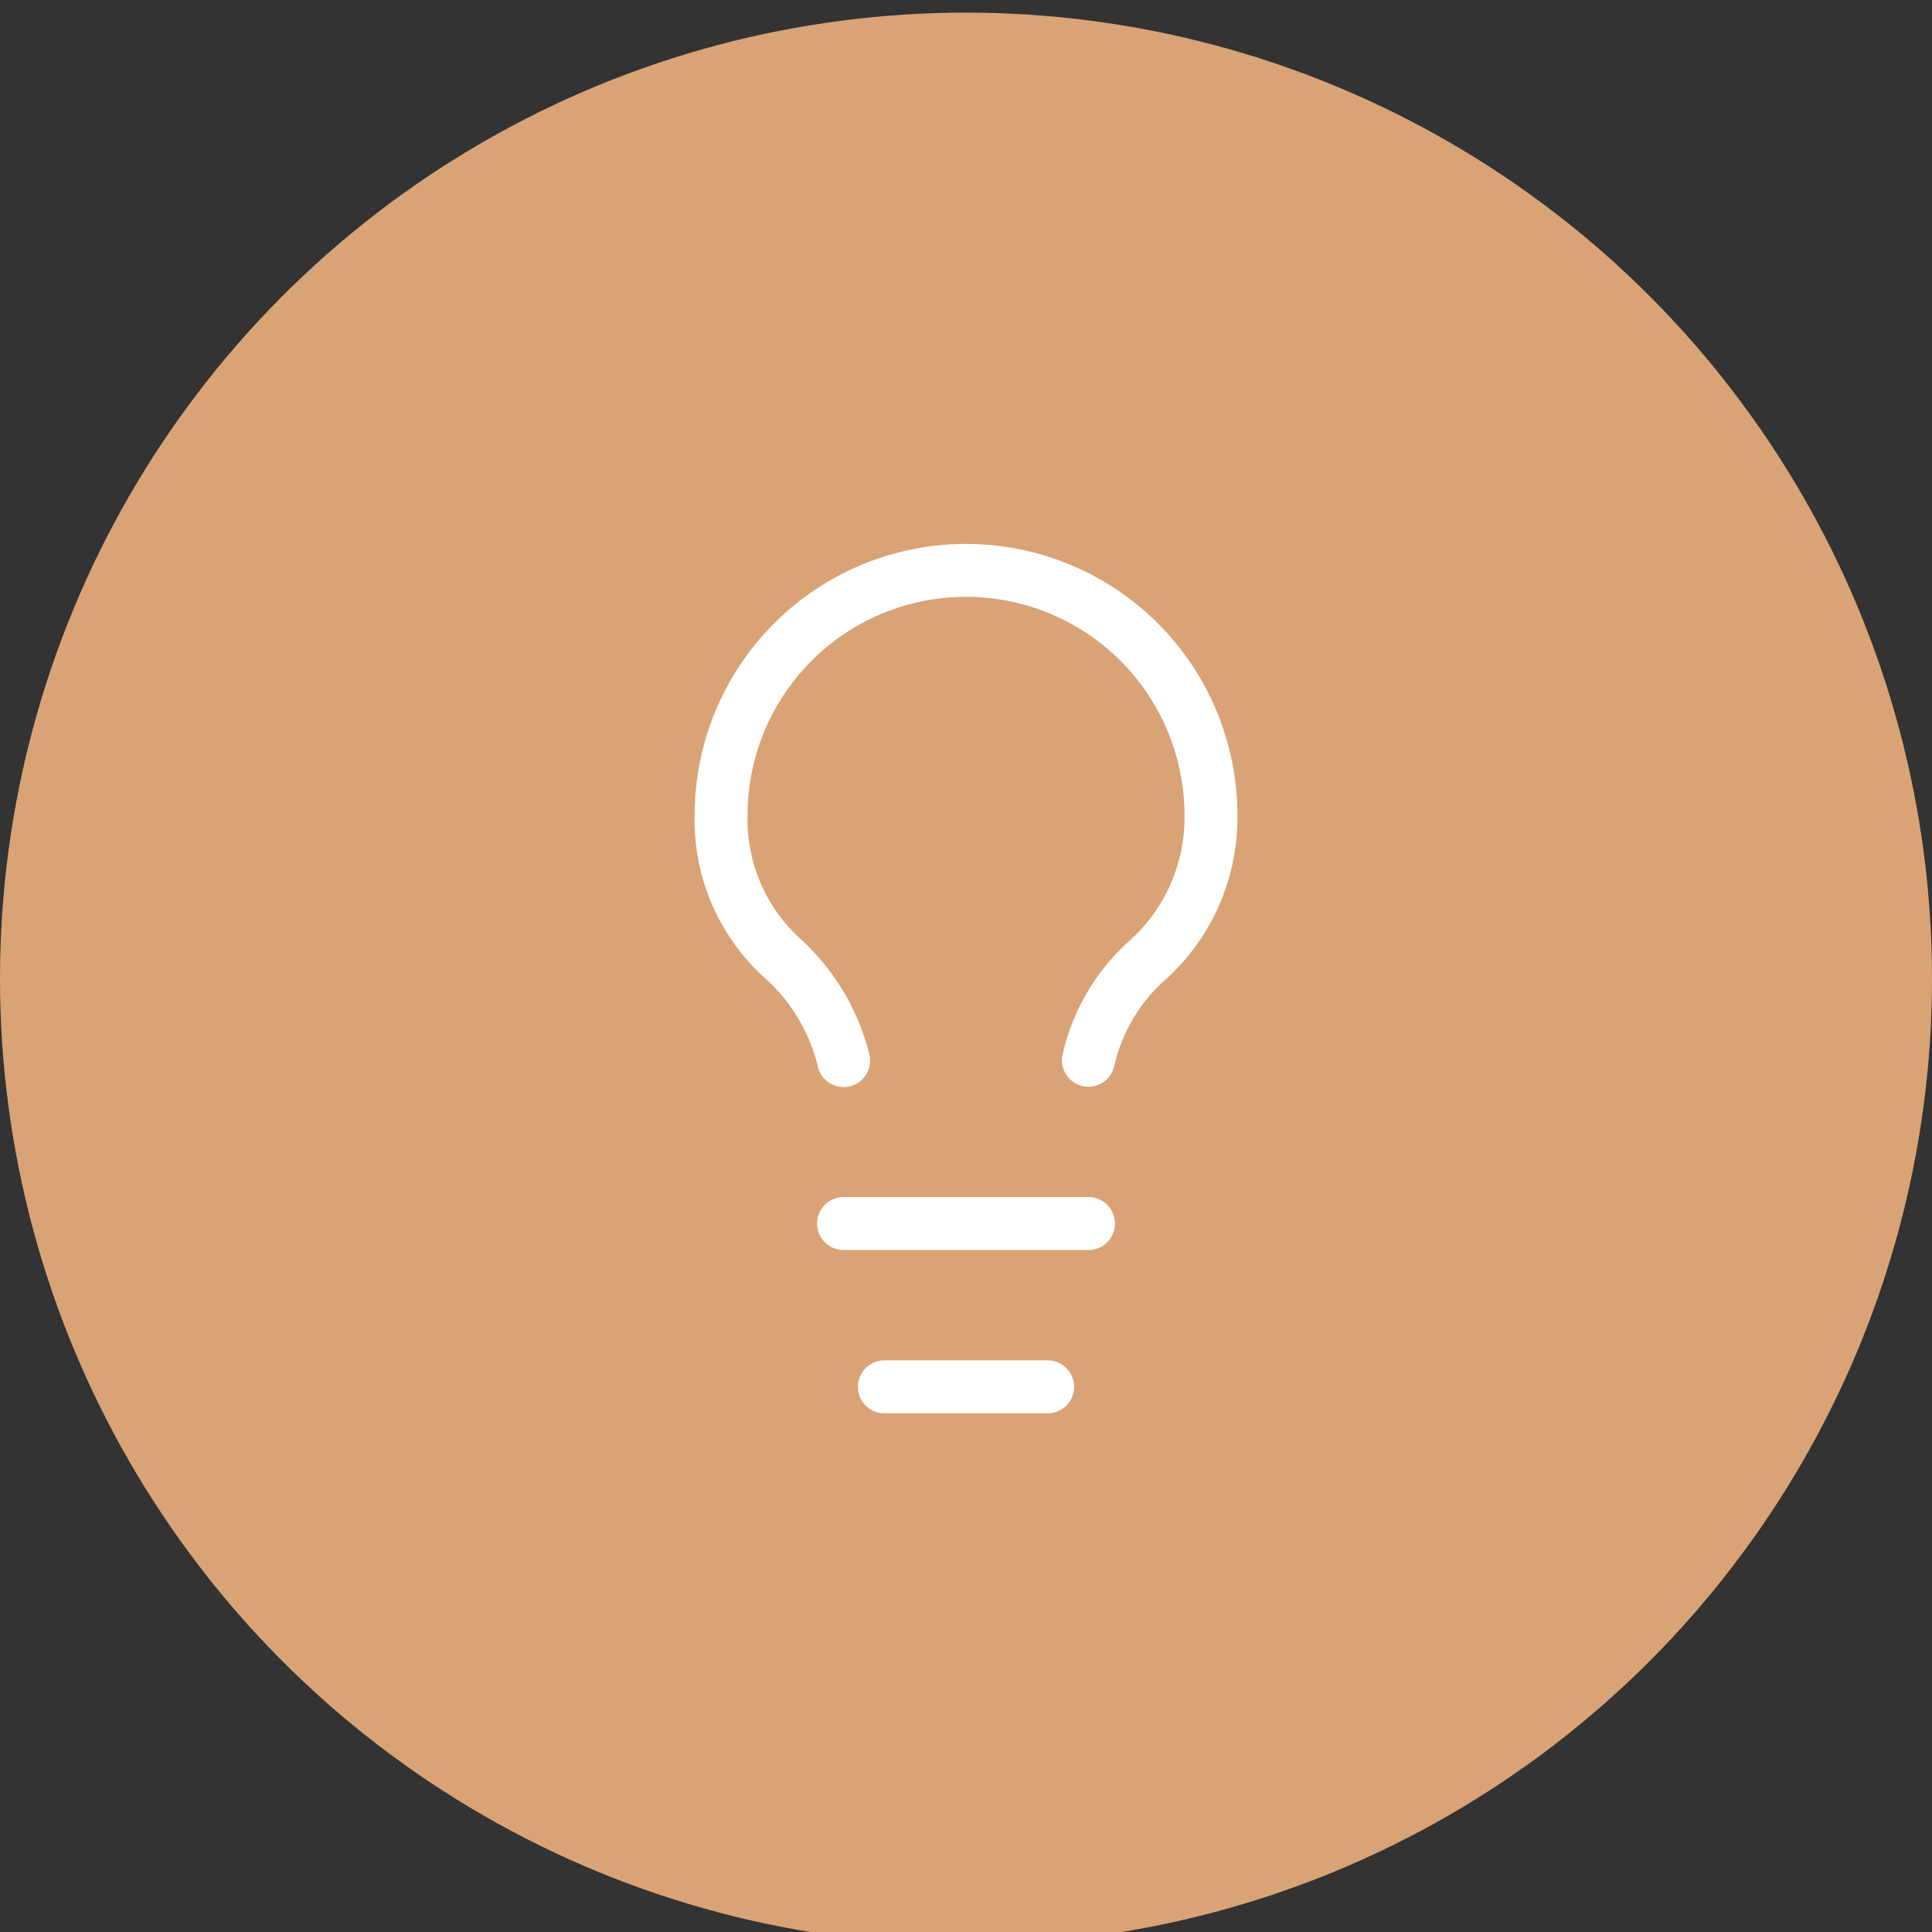 <?xml version="1.0" encoding="UTF-8"?> <svg xmlns="http://www.w3.org/2000/svg" xmlns:xlink="http://www.w3.org/1999/xlink" width="73" height="73" viewBox="0 0 73 73"><rect x="0" y="0" width="73" height="73" fill="#333333" stroke="none"/><defs><clipPath id="clip-Icon-saviez-vous"><rect width="73" height="73"></rect></clipPath></defs><g id="Icon-saviez-vous" clip-path="url(#clip-Icon-saviez-vous)"><g id="Groupe_8570" data-name="Groupe 8570" transform="translate(-232 -1370.523)"><g id="Groupe_8208" data-name="Groupe 8208" transform="translate(26 -15)"><circle id="Ellipse_333" data-name="Ellipse 333" cx="36.5" cy="36.5" r="36.5" transform="translate(206 1386)" fill="#d9a376"></circle><g id="Groupe_8207" data-name="Groupe 8207" transform="translate(227.246 1405.076)"><path id="Tracé_7769" data-name="Tracé 7769" d="M19.883,21.509a1,1,0,0,1-.982-1.2,8.2,8.2,0,0,1,2.587-4.367l.038-.036a6.234,6.234,0,0,0,1.983-4.655A8.254,8.254,0,0,0,7,11.254a6.107,6.107,0,0,0,2.021,4.691,8.733,8.733,0,0,1,2.587,4.367,1,1,0,1,1-1.961.392,6.561,6.561,0,0,0-2.04-3.345A8.041,8.041,0,0,1,5,11.254a10.254,10.254,0,0,1,20.509,0,8.238,8.238,0,0,1-2.624,6.123A6.209,6.209,0,0,0,20.862,20.7,1,1,0,0,1,19.883,21.509Z" transform="translate(0)" fill="#fff"></path><path id="Tracé_7770" data-name="Tracé 7770" d="M18.254,19H9a1,1,0,1,1,0-2h9.254a1,1,0,0,1,0,2Z" transform="translate(1.627 8.678)" fill="#fff"></path><path id="Tracé_7771" data-name="Tracé 7771" d="M16.17,23H10a1,1,0,0,1,0-2h6.17a1,1,0,0,1,0,2Z" transform="translate(2.17 10.848)" fill="#fff"></path></g></g></g></g></svg> 